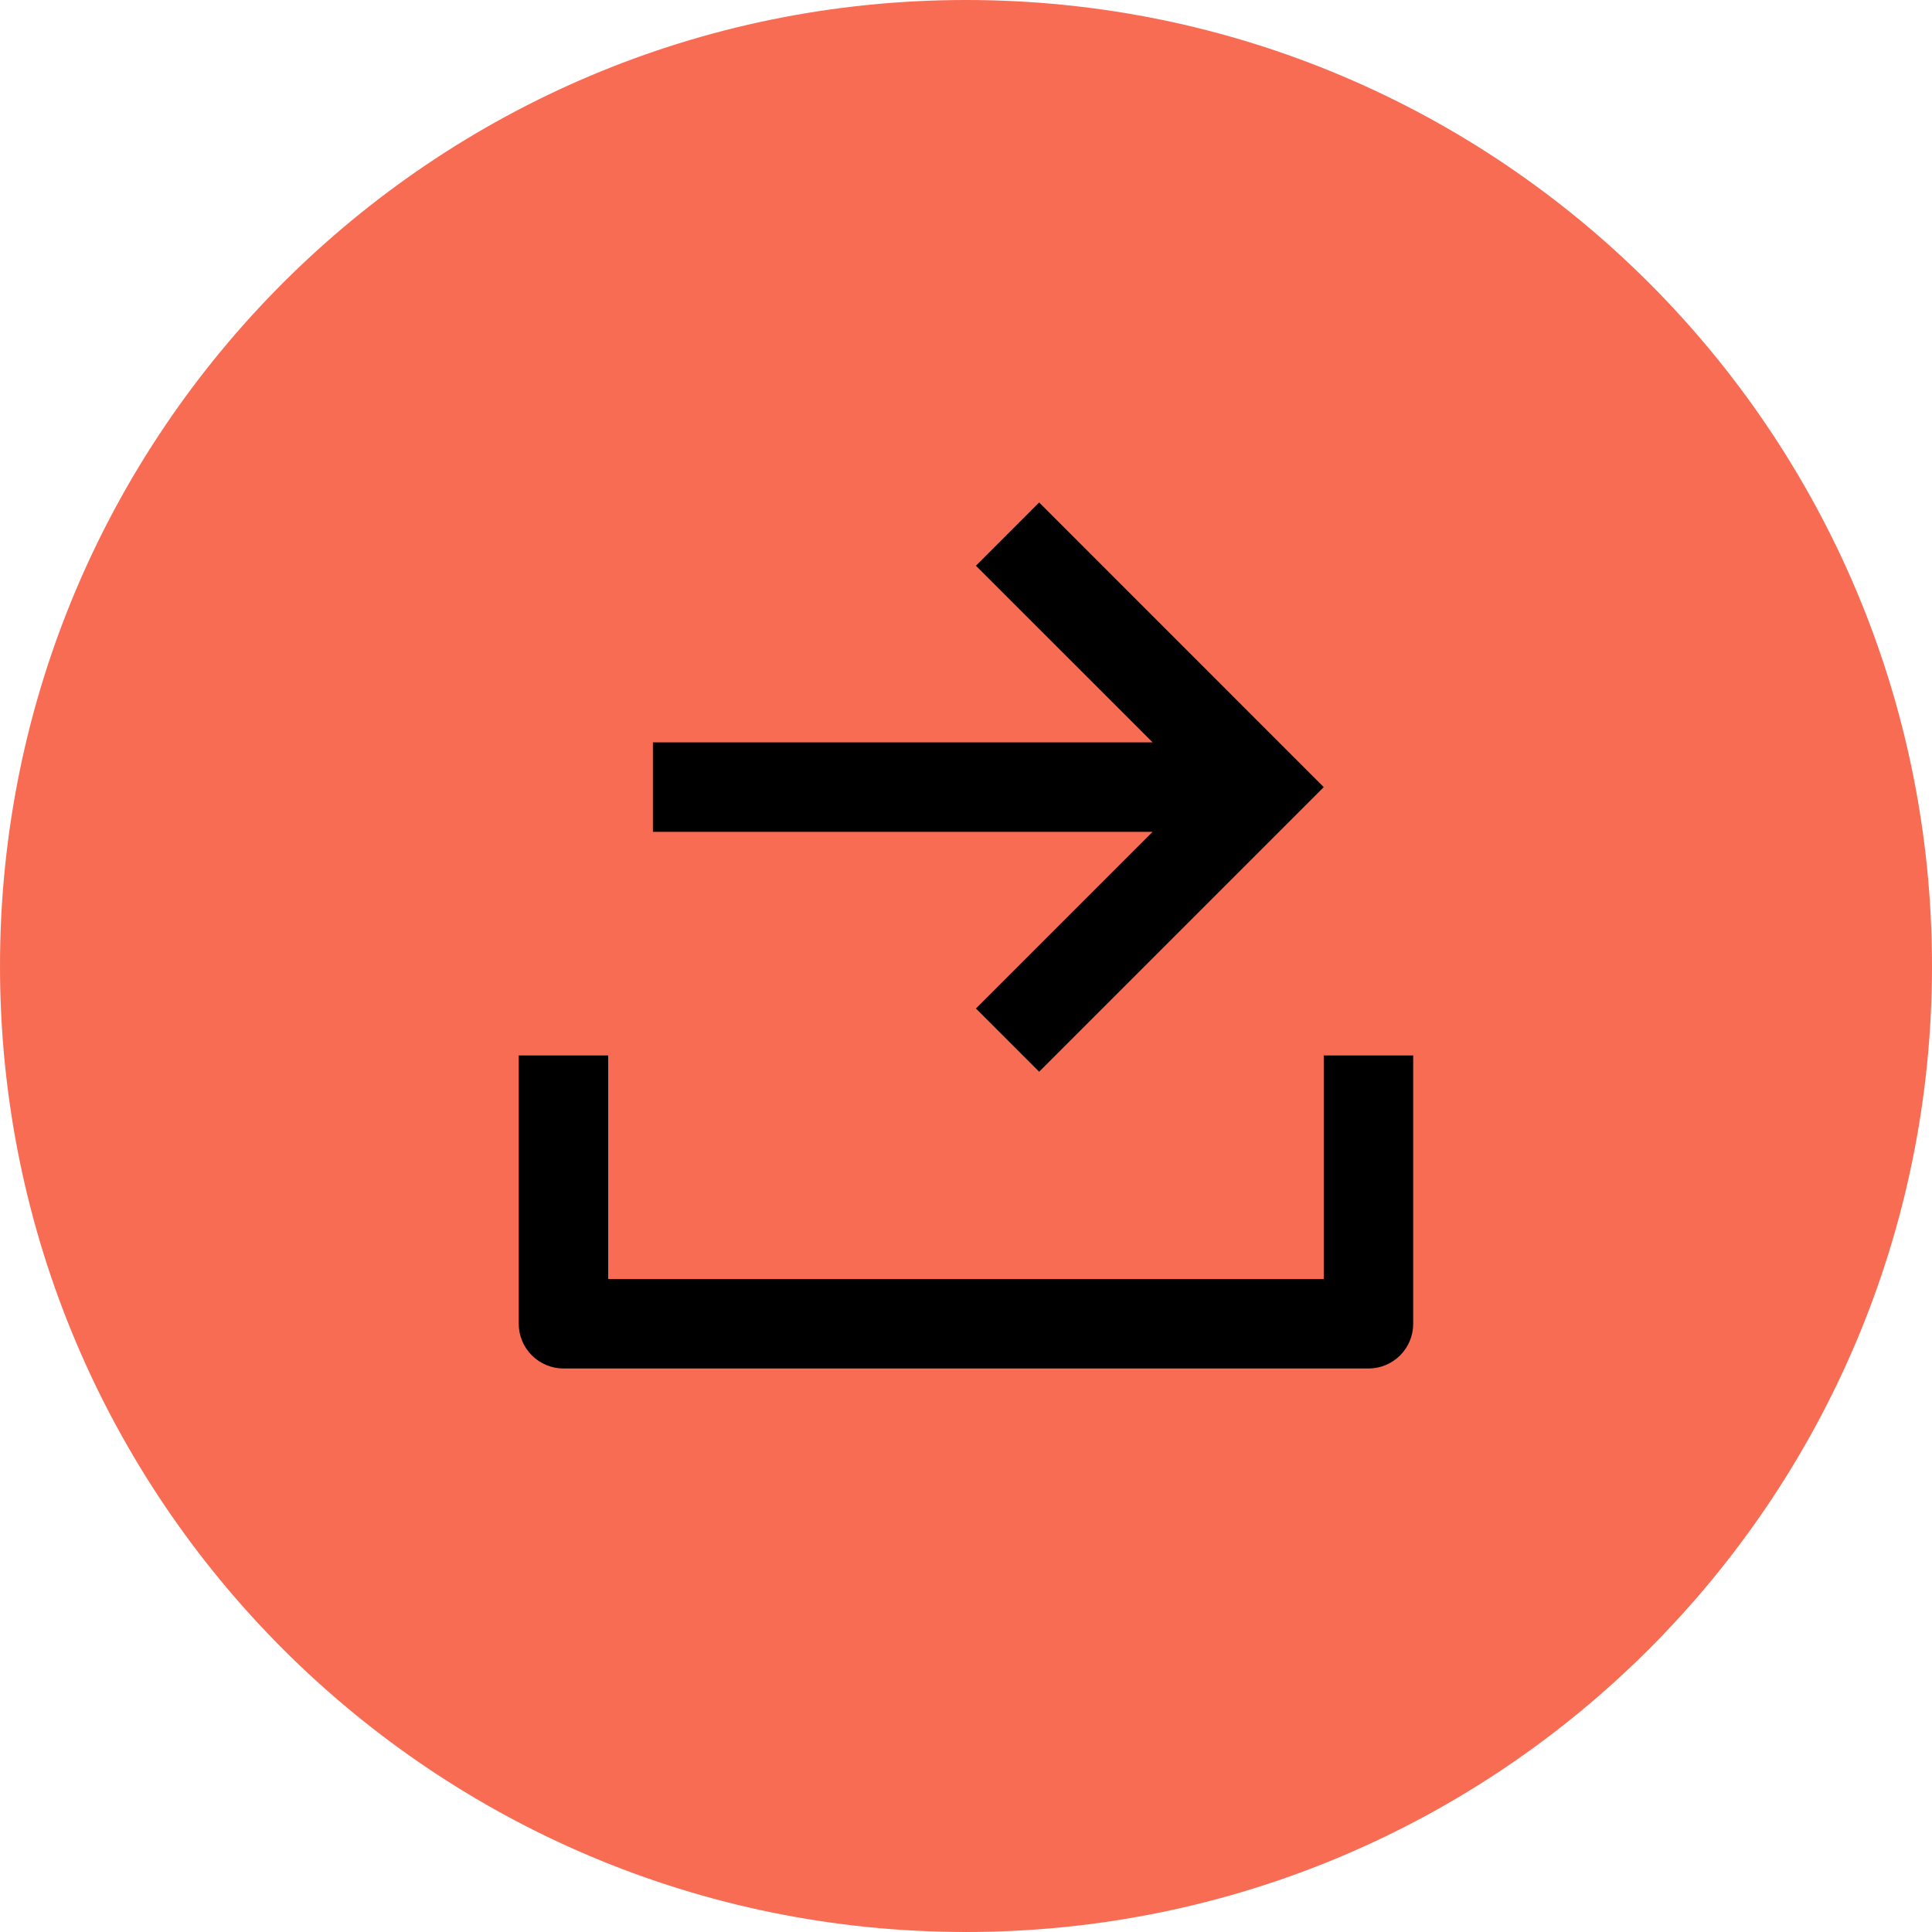 <svg width="36" height="36" viewBox="0 0 36 36" fill="none" xmlns="http://www.w3.org/2000/svg">
<path d="M0 18C0 8.059 8.059 0 18 0V0C27.941 0 36 8.059 36 18V18C36 27.941 27.941 36 18 36V36C8.059 36 0 27.941 0 18V18Z" fill="#F86C54"/>
<g clip-path="url(#clip0_12917_8053)">
<path d="M11.333 23.833H24.666V19.667H26.333V24.667C26.333 24.888 26.245 25.1 26.089 25.256C25.933 25.412 25.721 25.5 25.5 25.5H10.5C10.279 25.5 10.067 25.412 9.911 25.256C9.754 25.1 9.666 24.888 9.666 24.667V19.667H11.333V23.833ZM21.477 13.833L18.185 10.542L19.363 9.363L24.666 14.667L19.363 19.97L18.185 18.792L21.477 15.5H12.166V13.833H21.477Z" fill="black"/>
</g>
<defs>
<clipPath id="clip0_12917_8053">
<rect width="20" height="20" fill="white" transform="translate(8 8)"/>
</clipPath>
</defs>
</svg>
